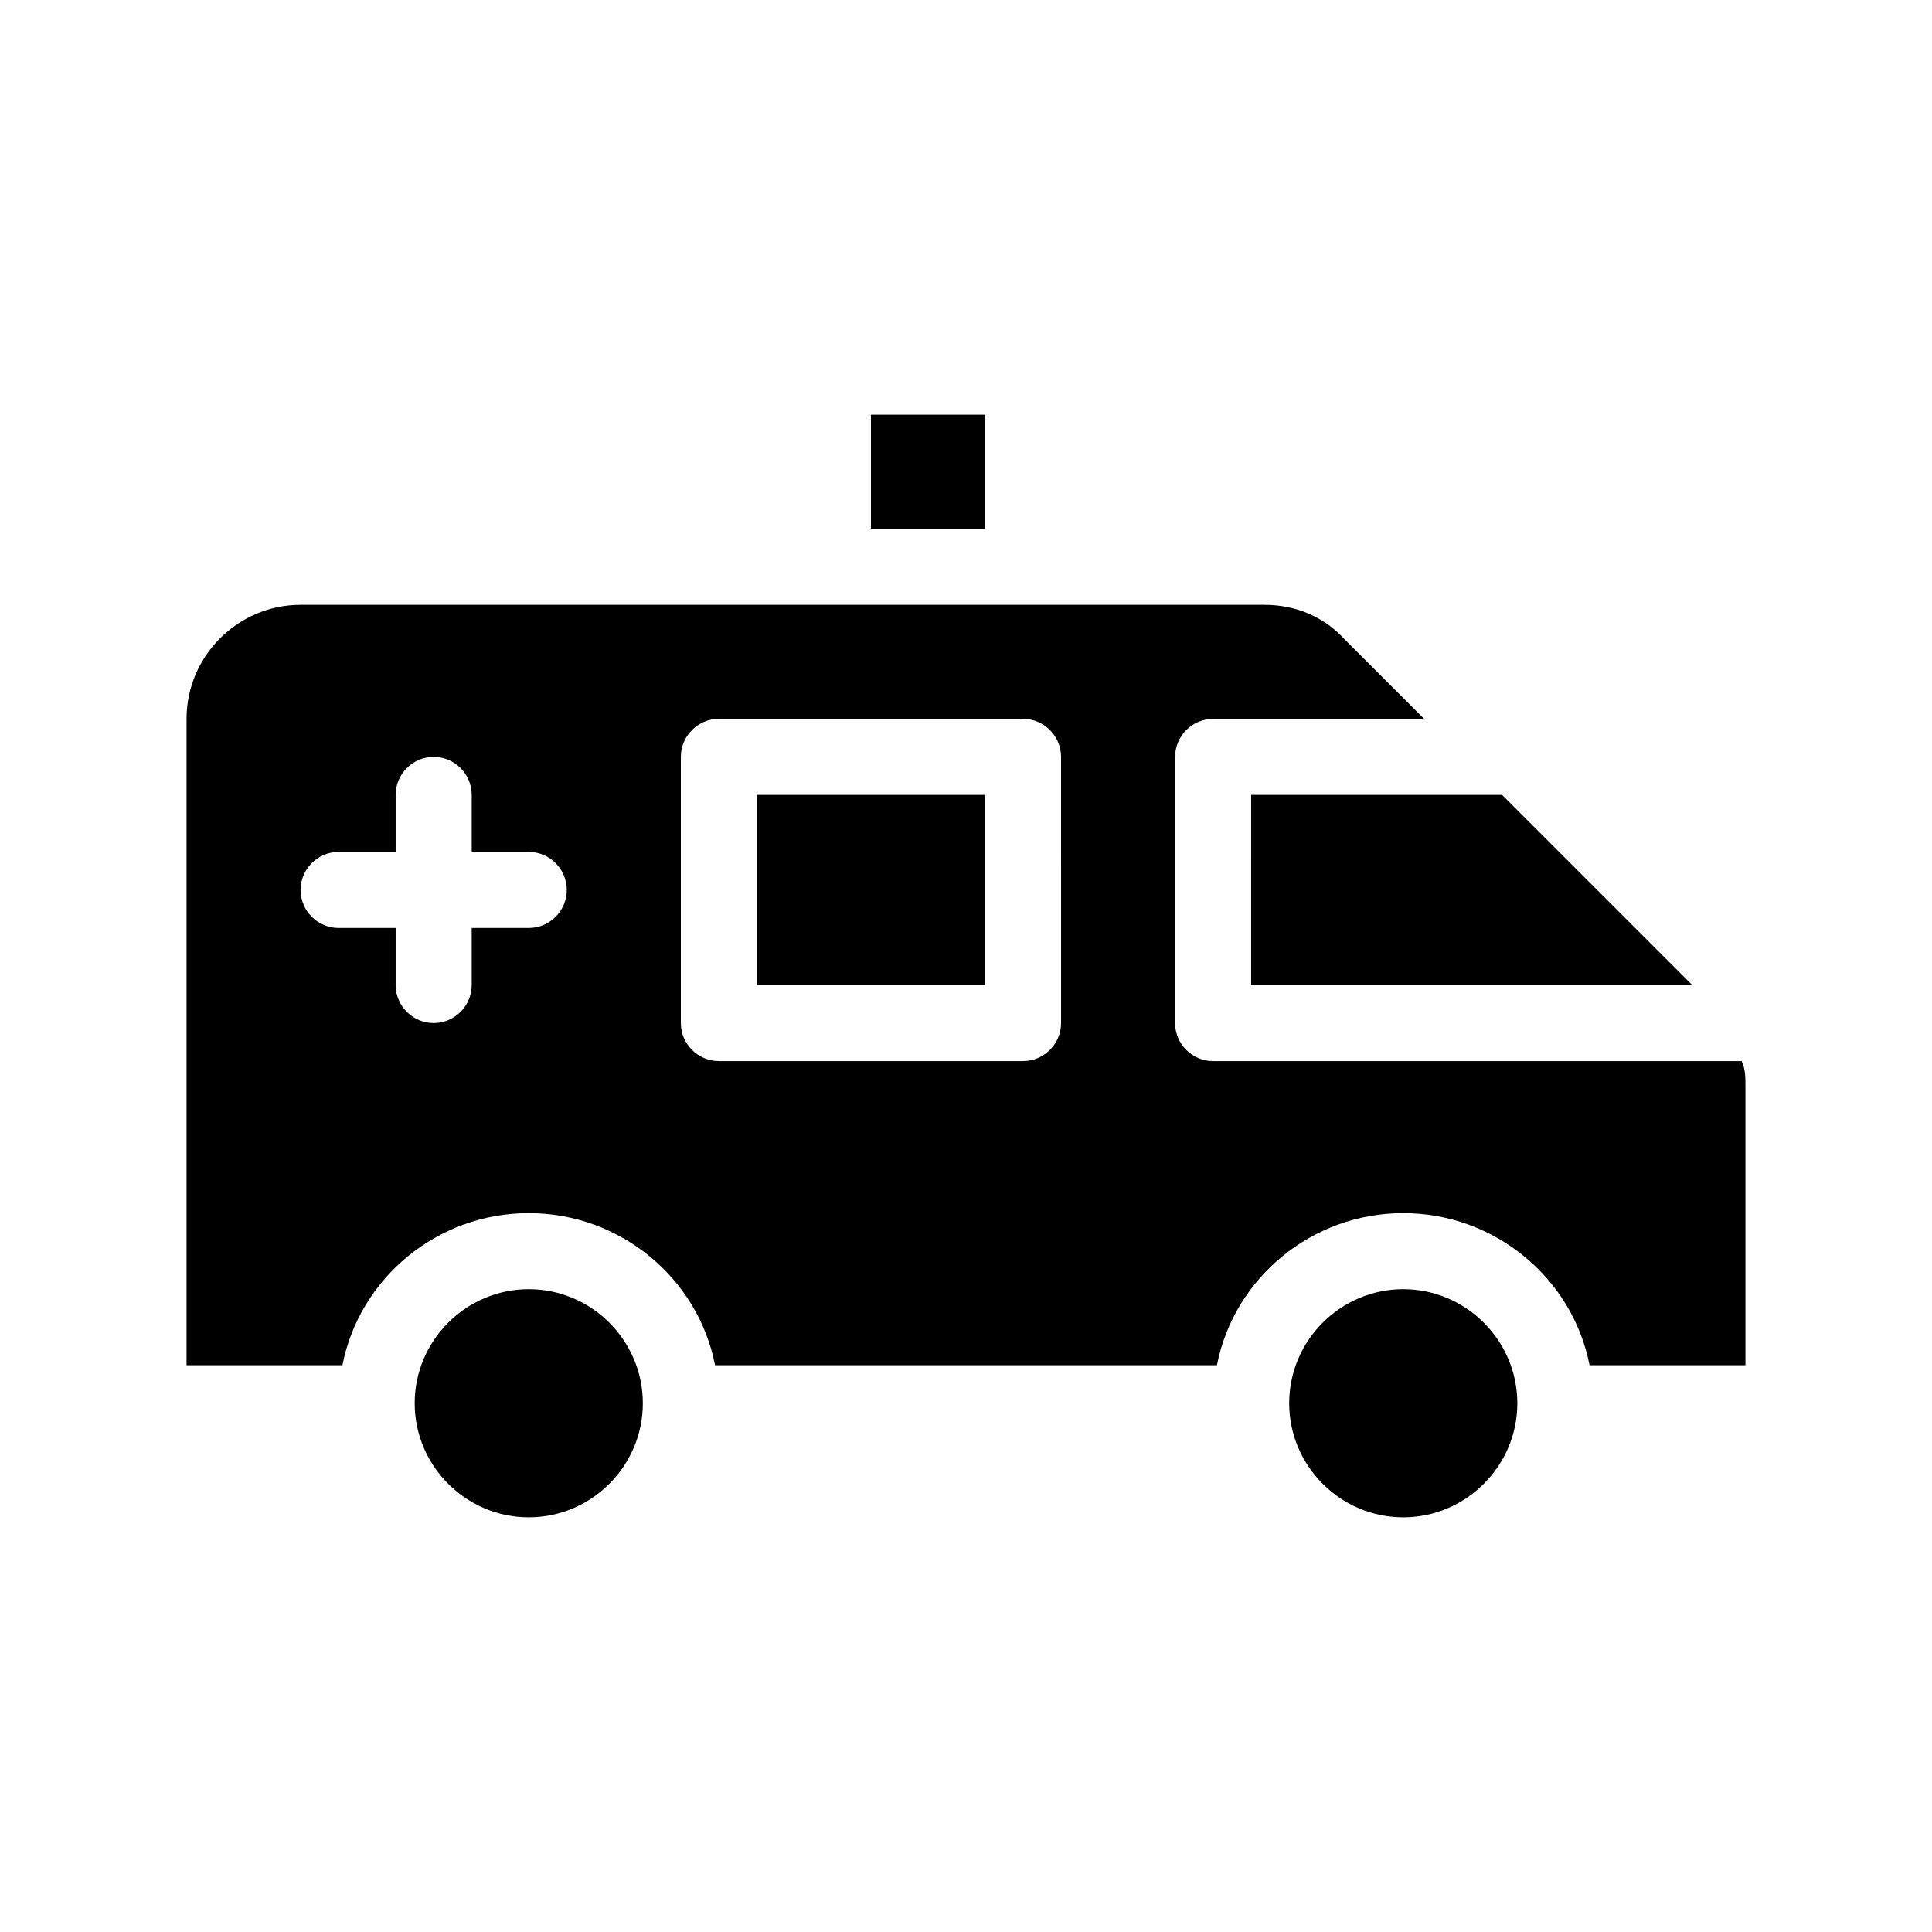 <?xml version="1.0" encoding="UTF-8"?>
<!-- Uploaded to: ICON Repo, www.svgrepo.com, Generator: ICON Repo Mixer Tools -->
<svg fill="#000000" width="800px" height="800px" version="1.1" viewBox="144 144 512 512" xmlns="http://www.w3.org/2000/svg">
 <path d="m475.57 354.66h66.504l50.383 50.383-116.89-0.004zm130.99 77.082v74.059h-41.312c-4.535-23.176-25.191-40.305-49.375-40.305s-44.84 17.129-49.375 40.305h-133c-4.535-23.176-25.191-40.305-49.375-40.305s-44.84 17.129-49.375 40.305h-41.309v-171.29c0-16.625 13.602-30.23 30.23-30.23h255.43c8.062 0 15.617 3.023 21.16 9.07l21.16 21.16h-55.926c-5.543 0-10.078 4.535-10.078 10.078v70.535c0 5.543 4.535 10.078 10.078 10.078h140.06c1.008 2.008 1.008 4.527 1.008 6.543zm-312.36-51.891c0-5.543-4.535-10.078-10.078-10.078h-15.113v-15.113c0-5.543-4.535-10.078-10.078-10.078-5.543 0-10.078 4.535-10.078 10.078v15.113h-15.113c-5.543 0-10.078 4.535-10.078 10.078 0 5.543 4.535 10.078 10.078 10.078h15.113v15.113c0 5.543 4.535 10.078 10.078 10.078 5.543 0 10.078-4.535 10.078-10.078v-15.113h15.113c5.543-0.004 10.078-4.539 10.078-10.078zm130.99-35.27c0-5.543-4.535-10.078-10.078-10.078l-80.605 0.004c-5.543 0-10.078 4.535-10.078 10.078v70.535c0 5.543 4.535 10.078 10.078 10.078h80.609c5.543 0 10.078-4.535 10.078-10.078zm-80.609 60.457h60.457v-50.379h-60.457zm60.457-151.14h-30.23v30.23h30.23zm110.84 231.75c-16.625 0-30.23 13.602-30.23 30.23 0 16.625 13.602 30.23 30.23 30.23 16.625 0 30.23-13.602 30.23-30.23-0.004-16.625-13.605-30.23-30.23-30.23zm-231.75 0c-16.625 0-30.23 13.602-30.23 30.23 0 16.625 13.602 30.23 30.23 30.23 16.625 0 30.23-13.602 30.23-30.23 0-16.625-13.605-30.23-30.23-30.23z"/>
</svg>